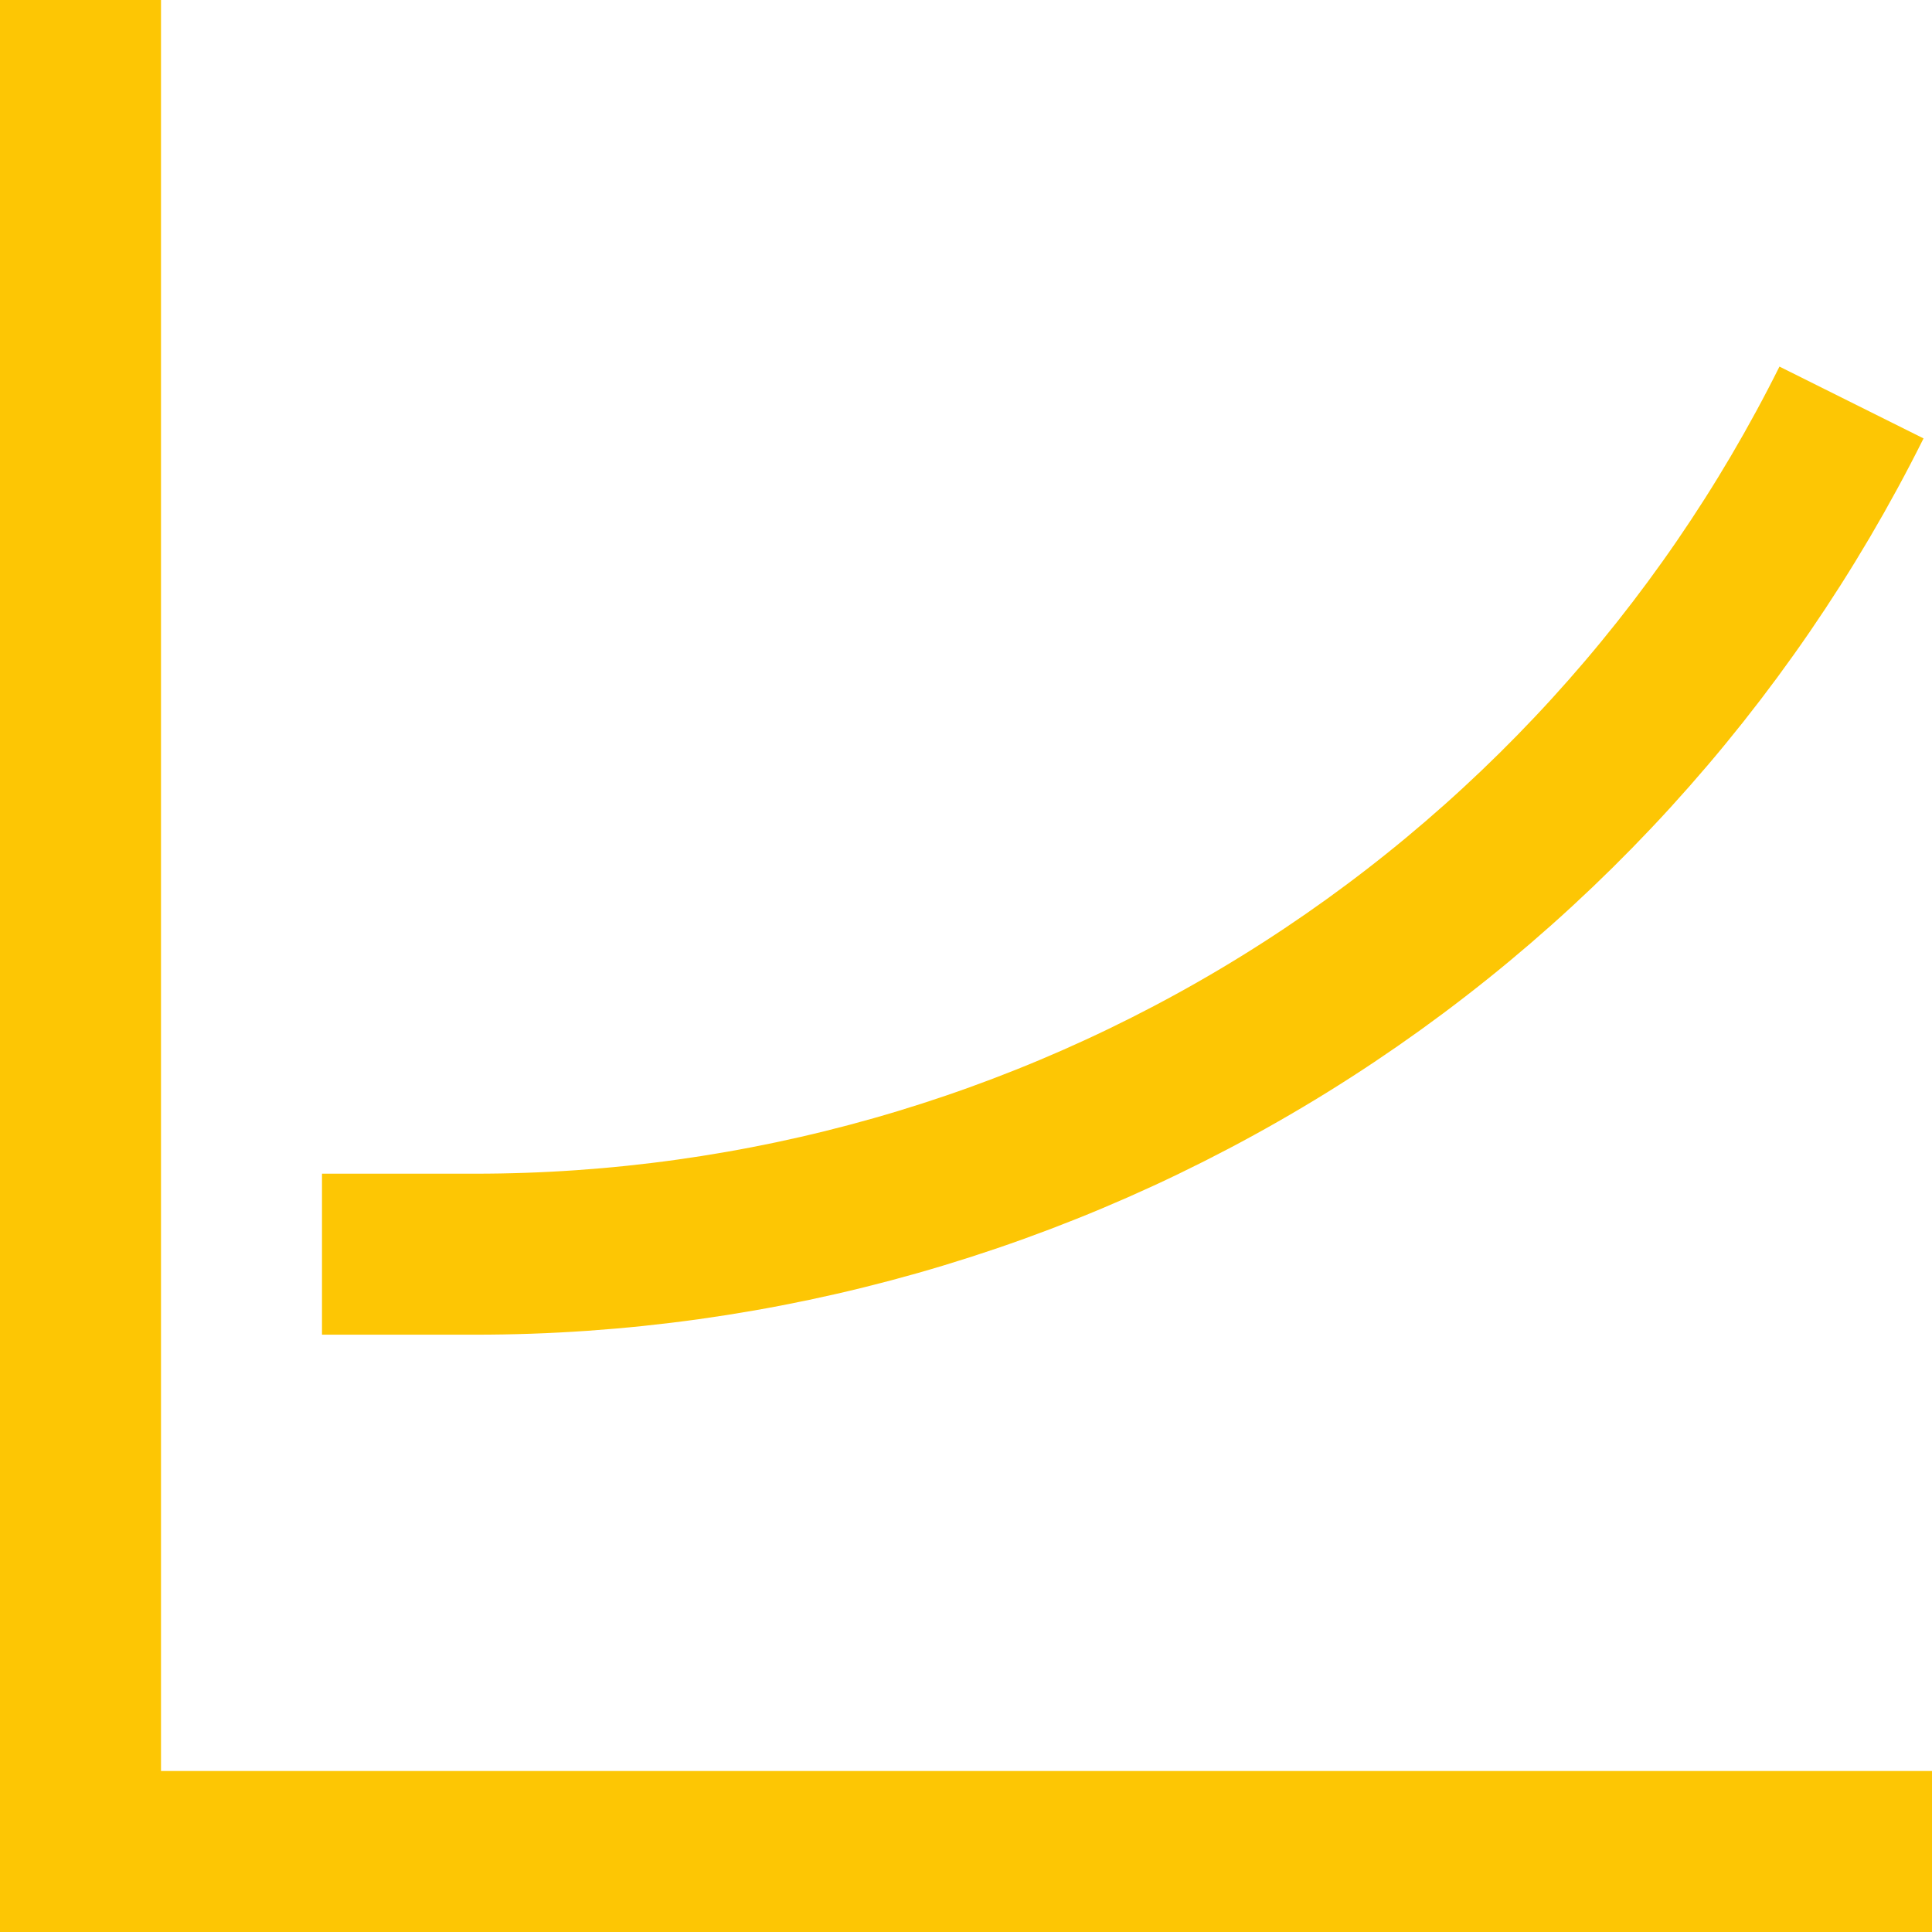 <?xml version="1.0" encoding="UTF-8"?> <svg xmlns="http://www.w3.org/2000/svg" width="30" height="30" viewBox="0 0 30 30" fill="none"><path d="M1.25 0V28.75H30" stroke="#FDC604" stroke-width="2.5" stroke-miterlimit="10"></path><path d="M5 19.475H7.375C11.815 19.476 16.168 18.239 19.944 15.903C23.72 13.567 26.769 10.224 28.75 6.25" stroke="#FDC604" stroke-width="2.5" stroke-miterlimit="10"></path></svg> 
